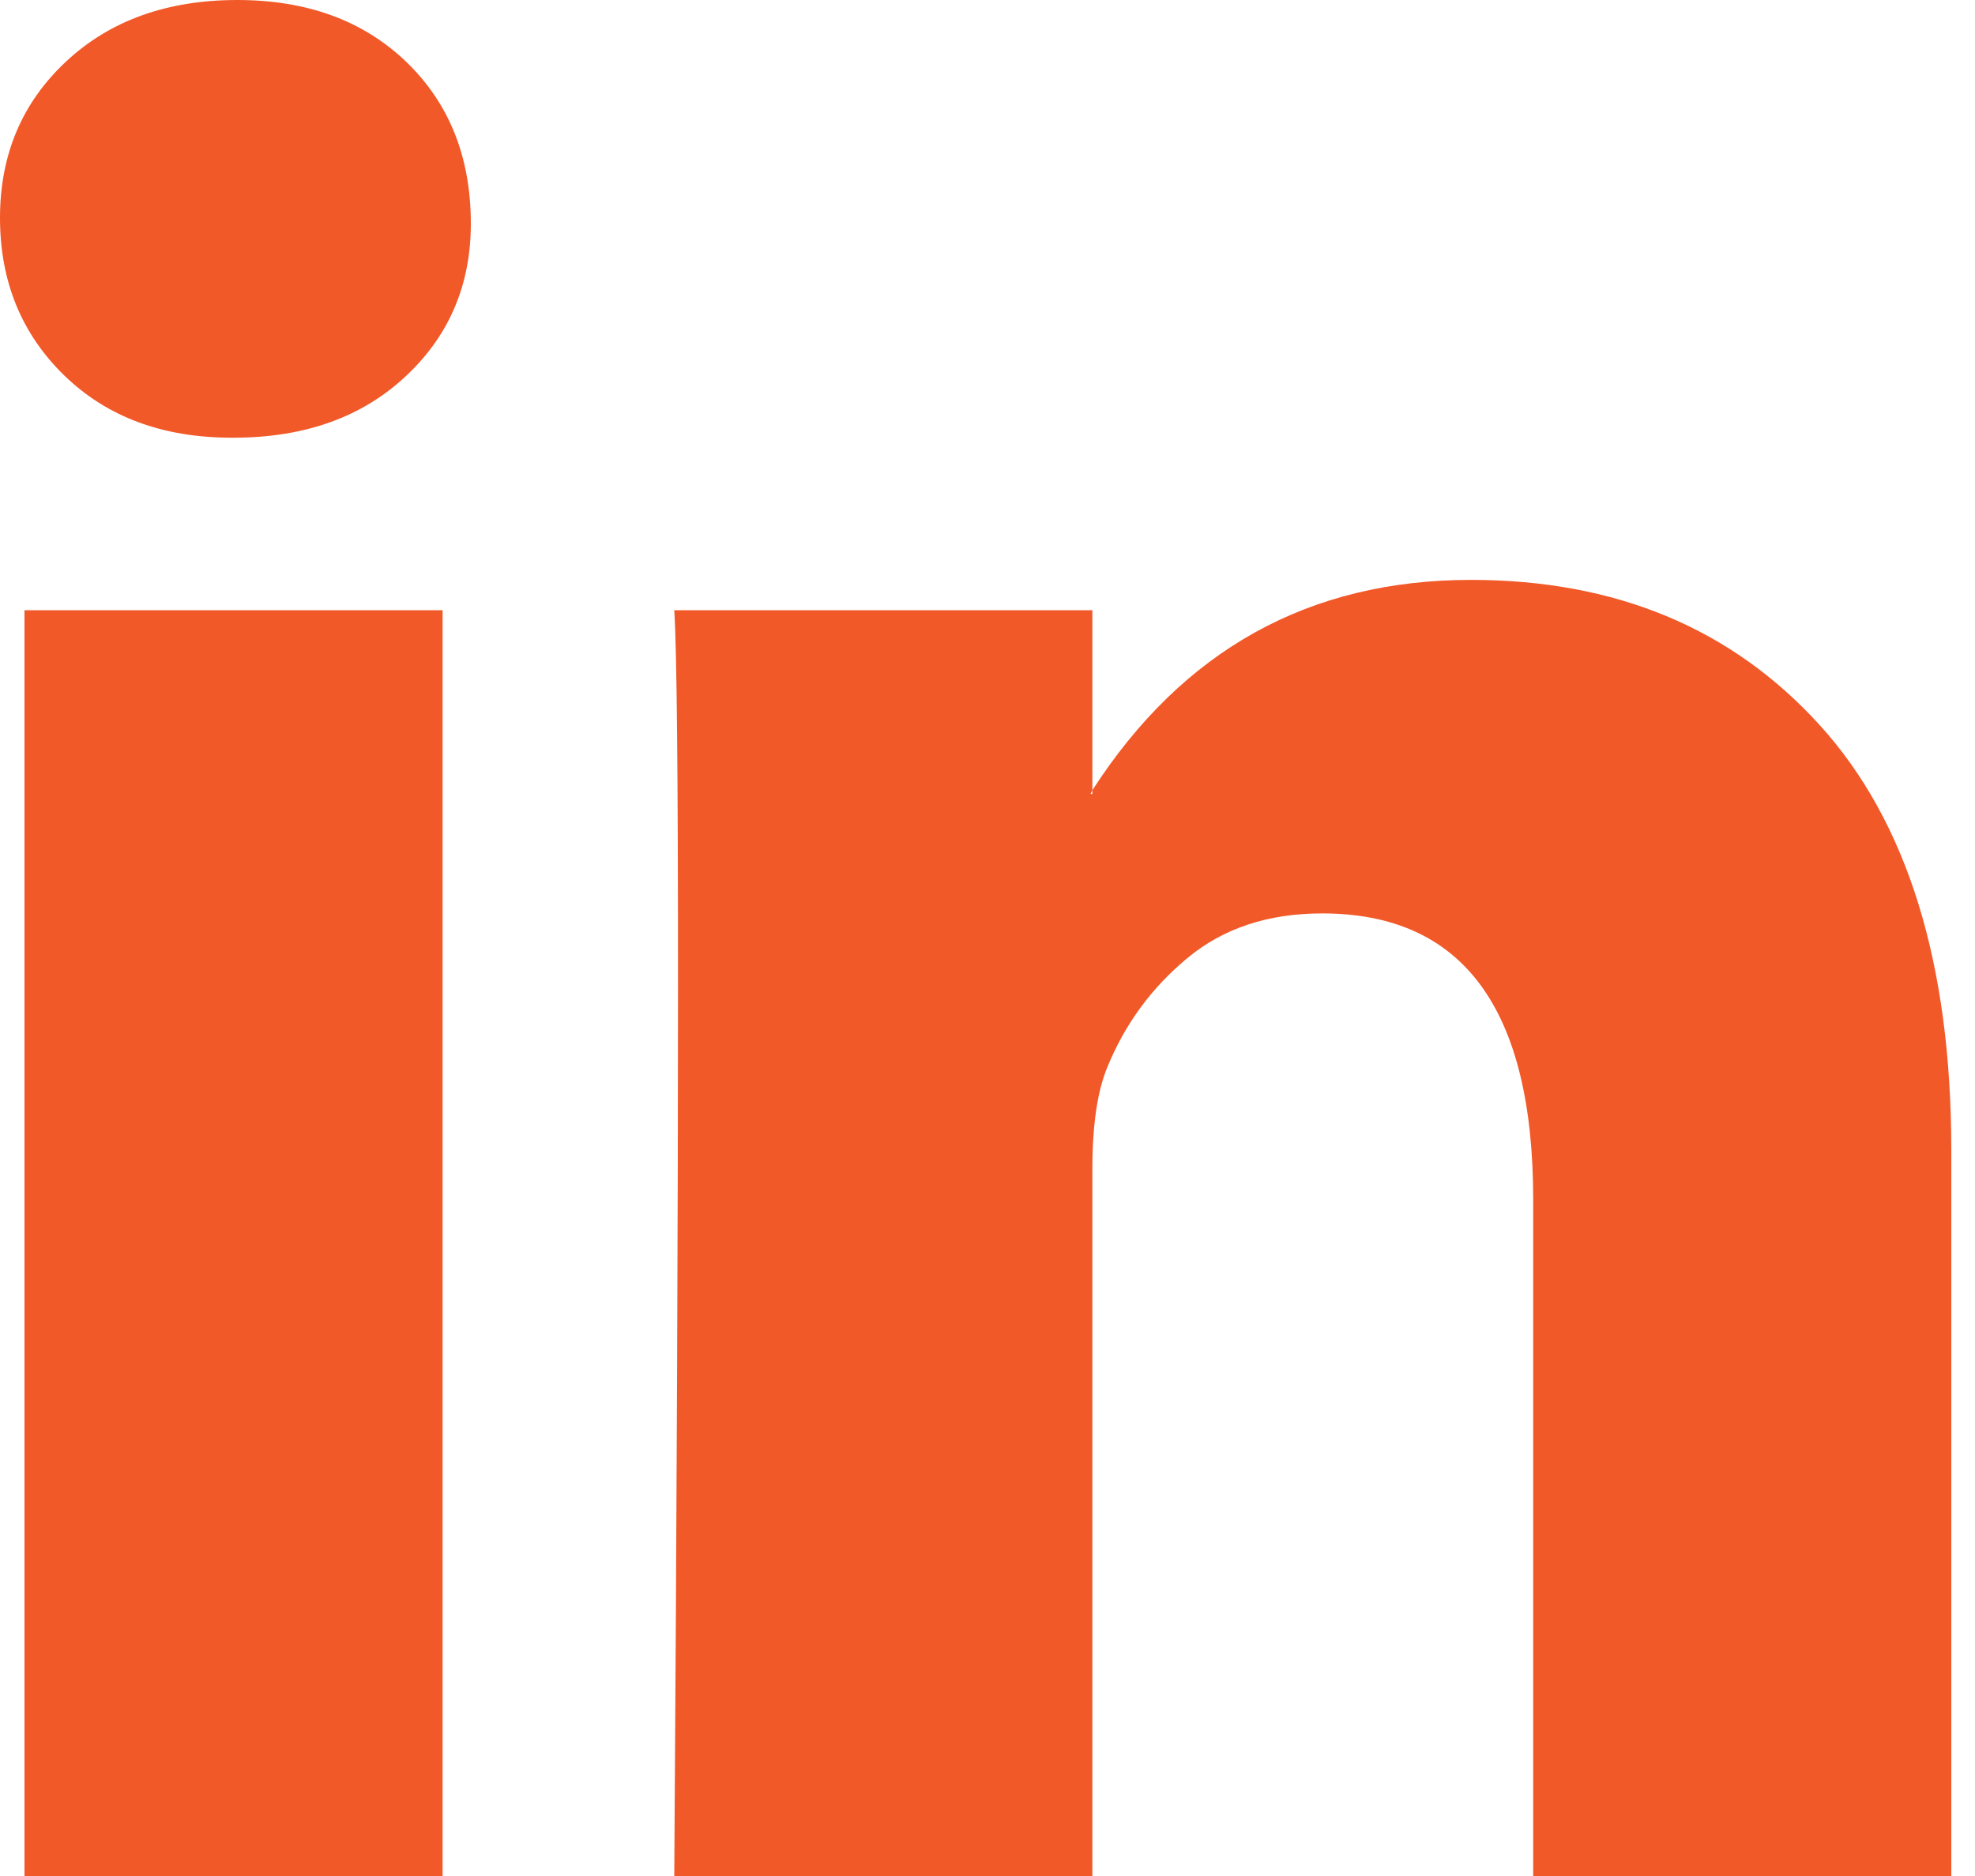 <svg width="20" height="19" viewBox="0 0 20 19" fill="none" xmlns="http://www.w3.org/2000/svg">
<path d="M0 2.207C0 1.567 0.223 1.04 0.668 0.624C1.113 0.208 1.691 0 2.403 0C3.103 0 3.668 0.205 4.101 0.614C4.546 1.036 4.768 1.587 4.768 2.265C4.768 2.879 4.552 3.391 4.12 3.8C3.675 4.222 3.09 4.433 2.365 4.433H2.346C1.647 4.433 1.081 4.222 0.648 3.8C0.216 3.378 0 2.847 0 2.207ZM0.248 19V6.18H4.482V19H0.248ZM6.828 19H11.062V11.841C11.062 11.394 11.113 11.048 11.215 10.805C11.393 10.37 11.663 10.002 12.026 9.702C12.388 9.401 12.843 9.251 13.389 9.251C14.814 9.251 15.526 10.216 15.526 12.149V19H19.76V11.649C19.76 9.756 19.315 8.32 18.425 7.341C17.535 6.362 16.359 5.873 14.896 5.873C13.256 5.873 11.978 6.583 11.062 8.003V8.041H11.043L11.062 8.003V6.18H6.828C6.854 6.589 6.866 7.862 6.866 9.999C6.866 12.136 6.854 15.136 6.828 19Z" fill="#F25929"/>
</svg>
